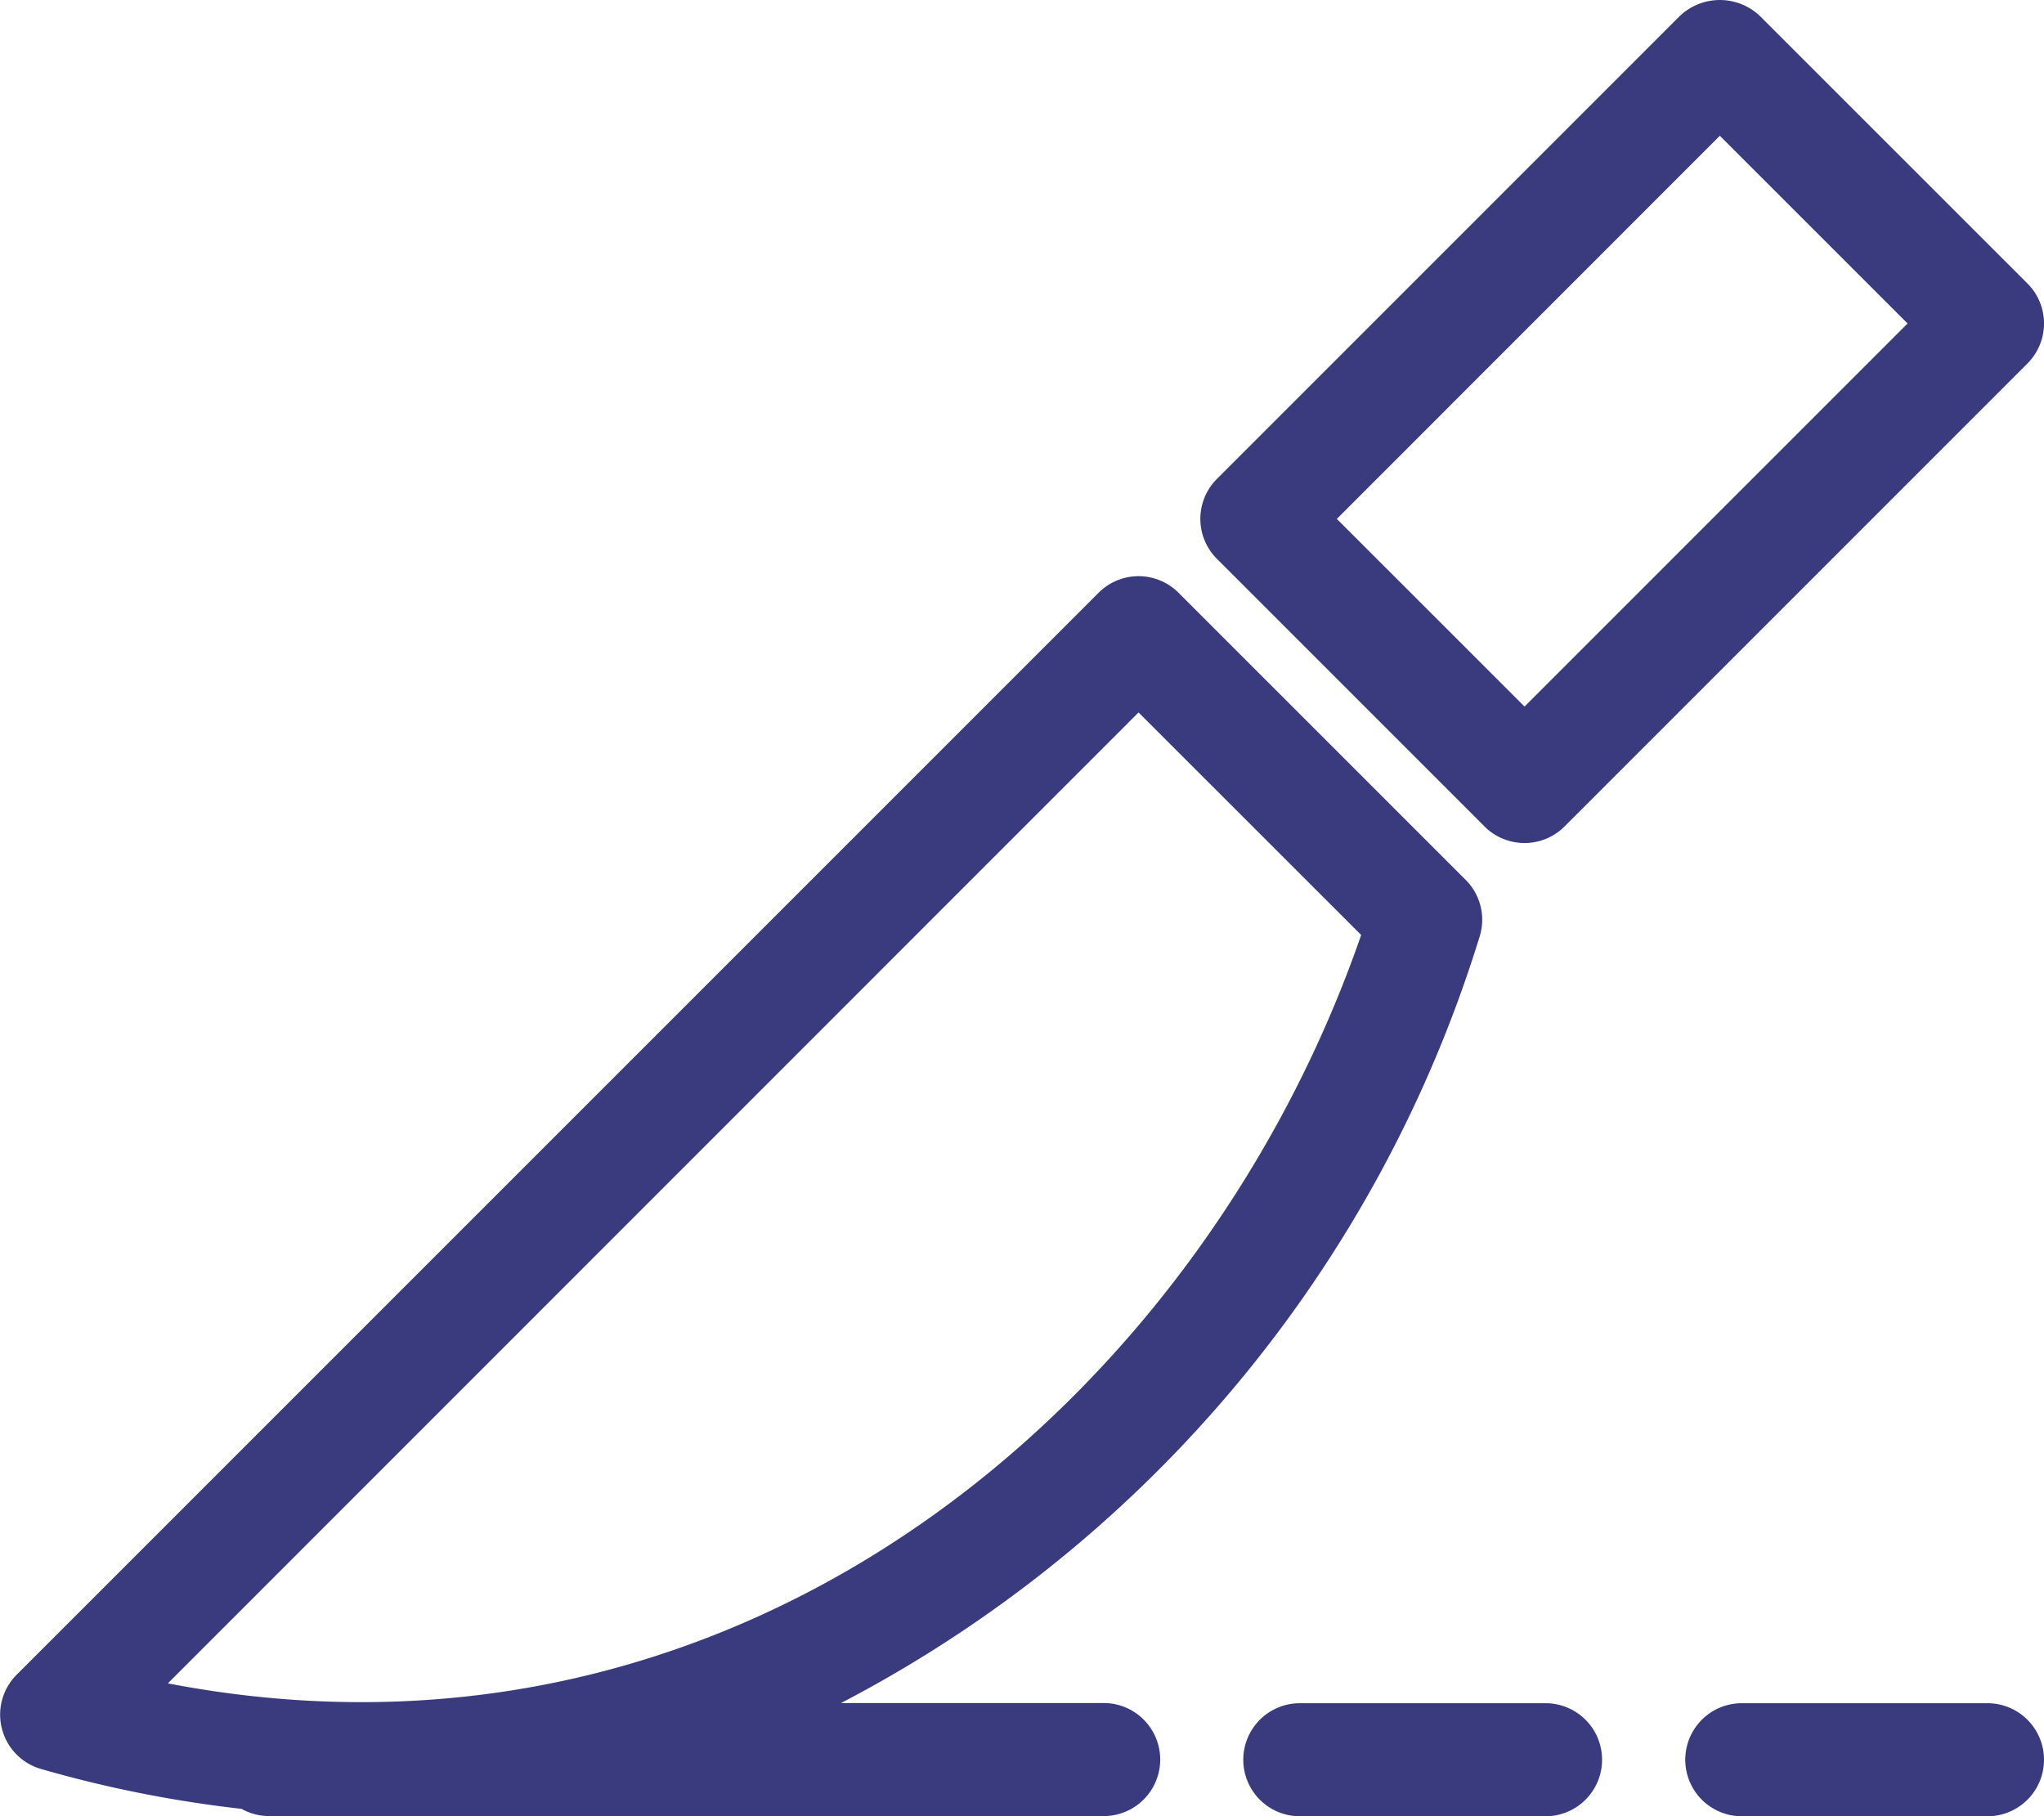 <svg xmlns="http://www.w3.org/2000/svg" xmlns:xlink="http://www.w3.org/1999/xlink" width="34.717" height="30.847" viewBox="0 0 34.717 30.847"><defs><clipPath id="a"><rect width="34.717" height="30.847" transform="translate(0 0)" fill="#3a3b7e"/></clipPath></defs><g transform="translate(0 0)"><g clip-path="url(#a)"><path d="M33.757,30.847H29.584a.96.96,0,0,1,0-1.92h4.173a.96.96,0,0,1,0,1.92" fill="#3a3b7e"/><path d="M26.251,30.847H22.077a.96.96,0,0,1,0-1.92h4.174a.96.96,0,1,1,0,1.92" fill="#3a3b7e"/><path d="M25.131,15.908a.958.958,0,0,0-.237-.965l-4.877-4.876a.959.959,0,0,0-1.357,0L.282,28.444a.96.96,0,0,0,.415,1.6,20.586,20.586,0,0,0,3.405.677.967.967,0,0,0,.472.123H18.746a.96.96,0,0,0,0-1.92H14.285A21.978,21.978,0,0,0,25.131,15.908M2.851,28.59,19.338,12.1l3.781,3.779C20.4,23.748,12.621,30.471,2.851,28.59" fill="#3a3b7e"/><path d="M34.436,4.815,29.89.27a.988.988,0,0,0-1.357,0L20.669,8.134a.959.959,0,0,0,0,1.357l4.546,4.546a.961.961,0,0,0,1.358,0l7.863-7.864a.96.96,0,0,0,0-1.358M25.894,12,22.706,8.813l6.505-6.507L32.4,5.494Z" fill="#3a3b7e"/></g></g></svg>